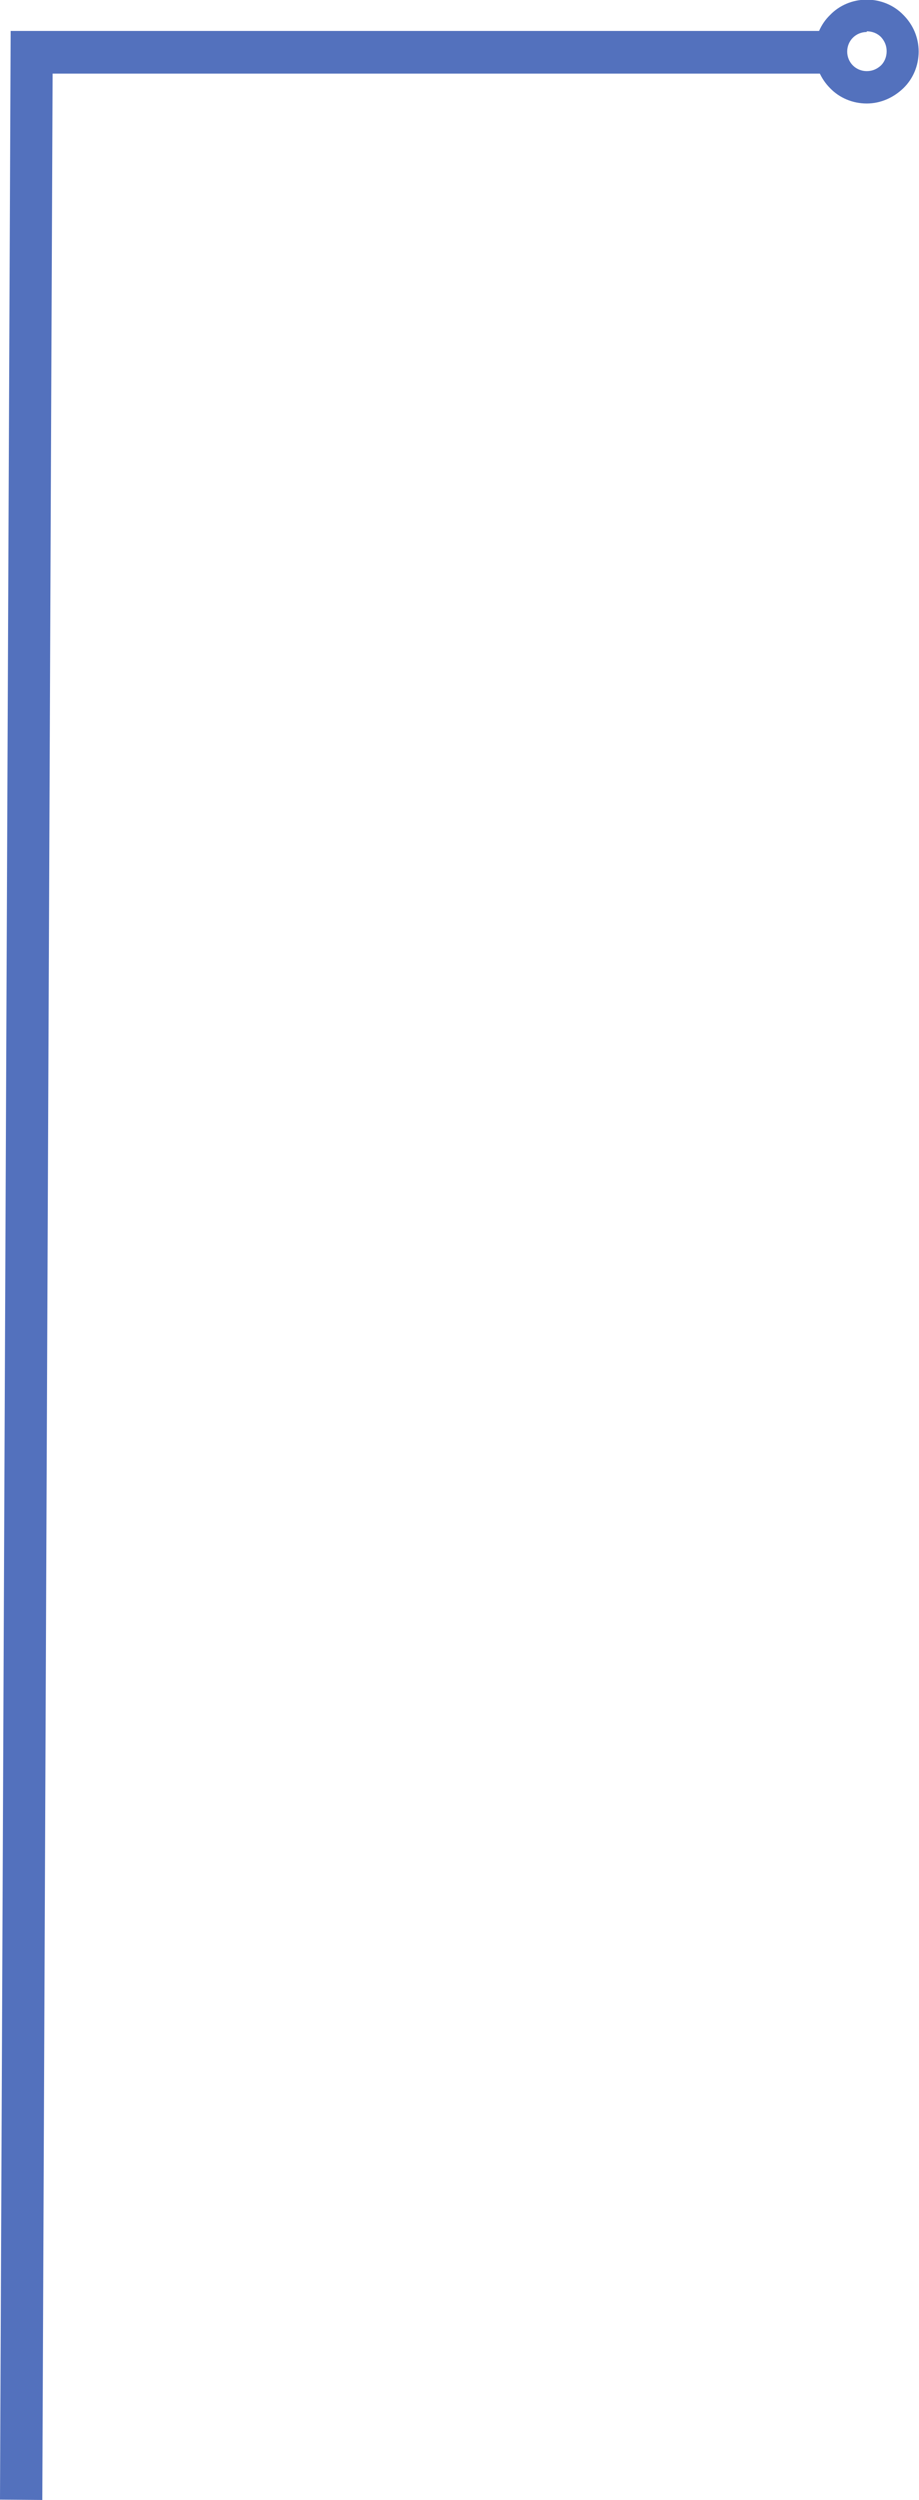 <?xml version="1.0" encoding="UTF-8"?>
<!DOCTYPE svg PUBLIC "-//W3C//DTD SVG 1.1//EN" "http://www.w3.org/Graphics/SVG/1.1/DTD/svg11.dtd">
<!-- Creator: CorelDRAW -->
<svg xmlns="http://www.w3.org/2000/svg" xml:space="preserve" width="5.715mm" height="15.54mm" version="1.1" shape-rendering="geometricPrecision" text-rendering="geometricPrecision" image-rendering="optimizeQuality" fill-rule="evenodd" clip-rule="evenodd"
viewBox="0 0 25.85 70.29"
 xmlns:xlink="http://www.w3.org/1999/xlink"
 xmlns:xodm="http://www.corel.com/coreldraw/odm/2003">
 <g id="Layer_x0020_1">
  <g id="_2822366939456">
   <polygon fill="#5371BD" fill-rule="nonzero" points="-0,70.28 0.3,0.87 23.07,0.87 23.07,2.07 1.48,2.07 1.19,70.29 "/>
   <path fill="#5371BD" fill-rule="nonzero" d="M24.38 0.9c-0.15,0 -0.29,0.06 -0.39,0.16 -0.1,0.1 -0.16,0.24 -0.16,0.39 0,0.15 0.06,0.29 0.16,0.39 0.1,0.1 0.24,0.16 0.39,0.16 0.16,0 0.29,-0.06 0.4,-0.16 0.1,-0.1 0.16,-0.24 0.16,-0.4 0,-0.16 -0.06,-0.29 -0.16,-0.4 -0.1,-0.1 -0.24,-0.16 -0.4,-0.16zm-1.03 -0.48c0.26,-0.27 0.63,-0.43 1.03,-0.43 0.4,0 0.77,0.16 1.03,0.43 0.27,0.27 0.43,0.63 0.43,1.03 0,0.4 -0.16,0.77 -0.43,1.03 -0.27,0.26 -0.63,0.43 -1.03,0.43 -0.4,0 -0.77,-0.16 -1.03,-0.43 -0.26,-0.26 -0.43,-0.63 -0.43,-1.03 0,-0.4 0.16,-0.77 0.43,-1.03z"/>
  </g>
 </g>
</svg>
